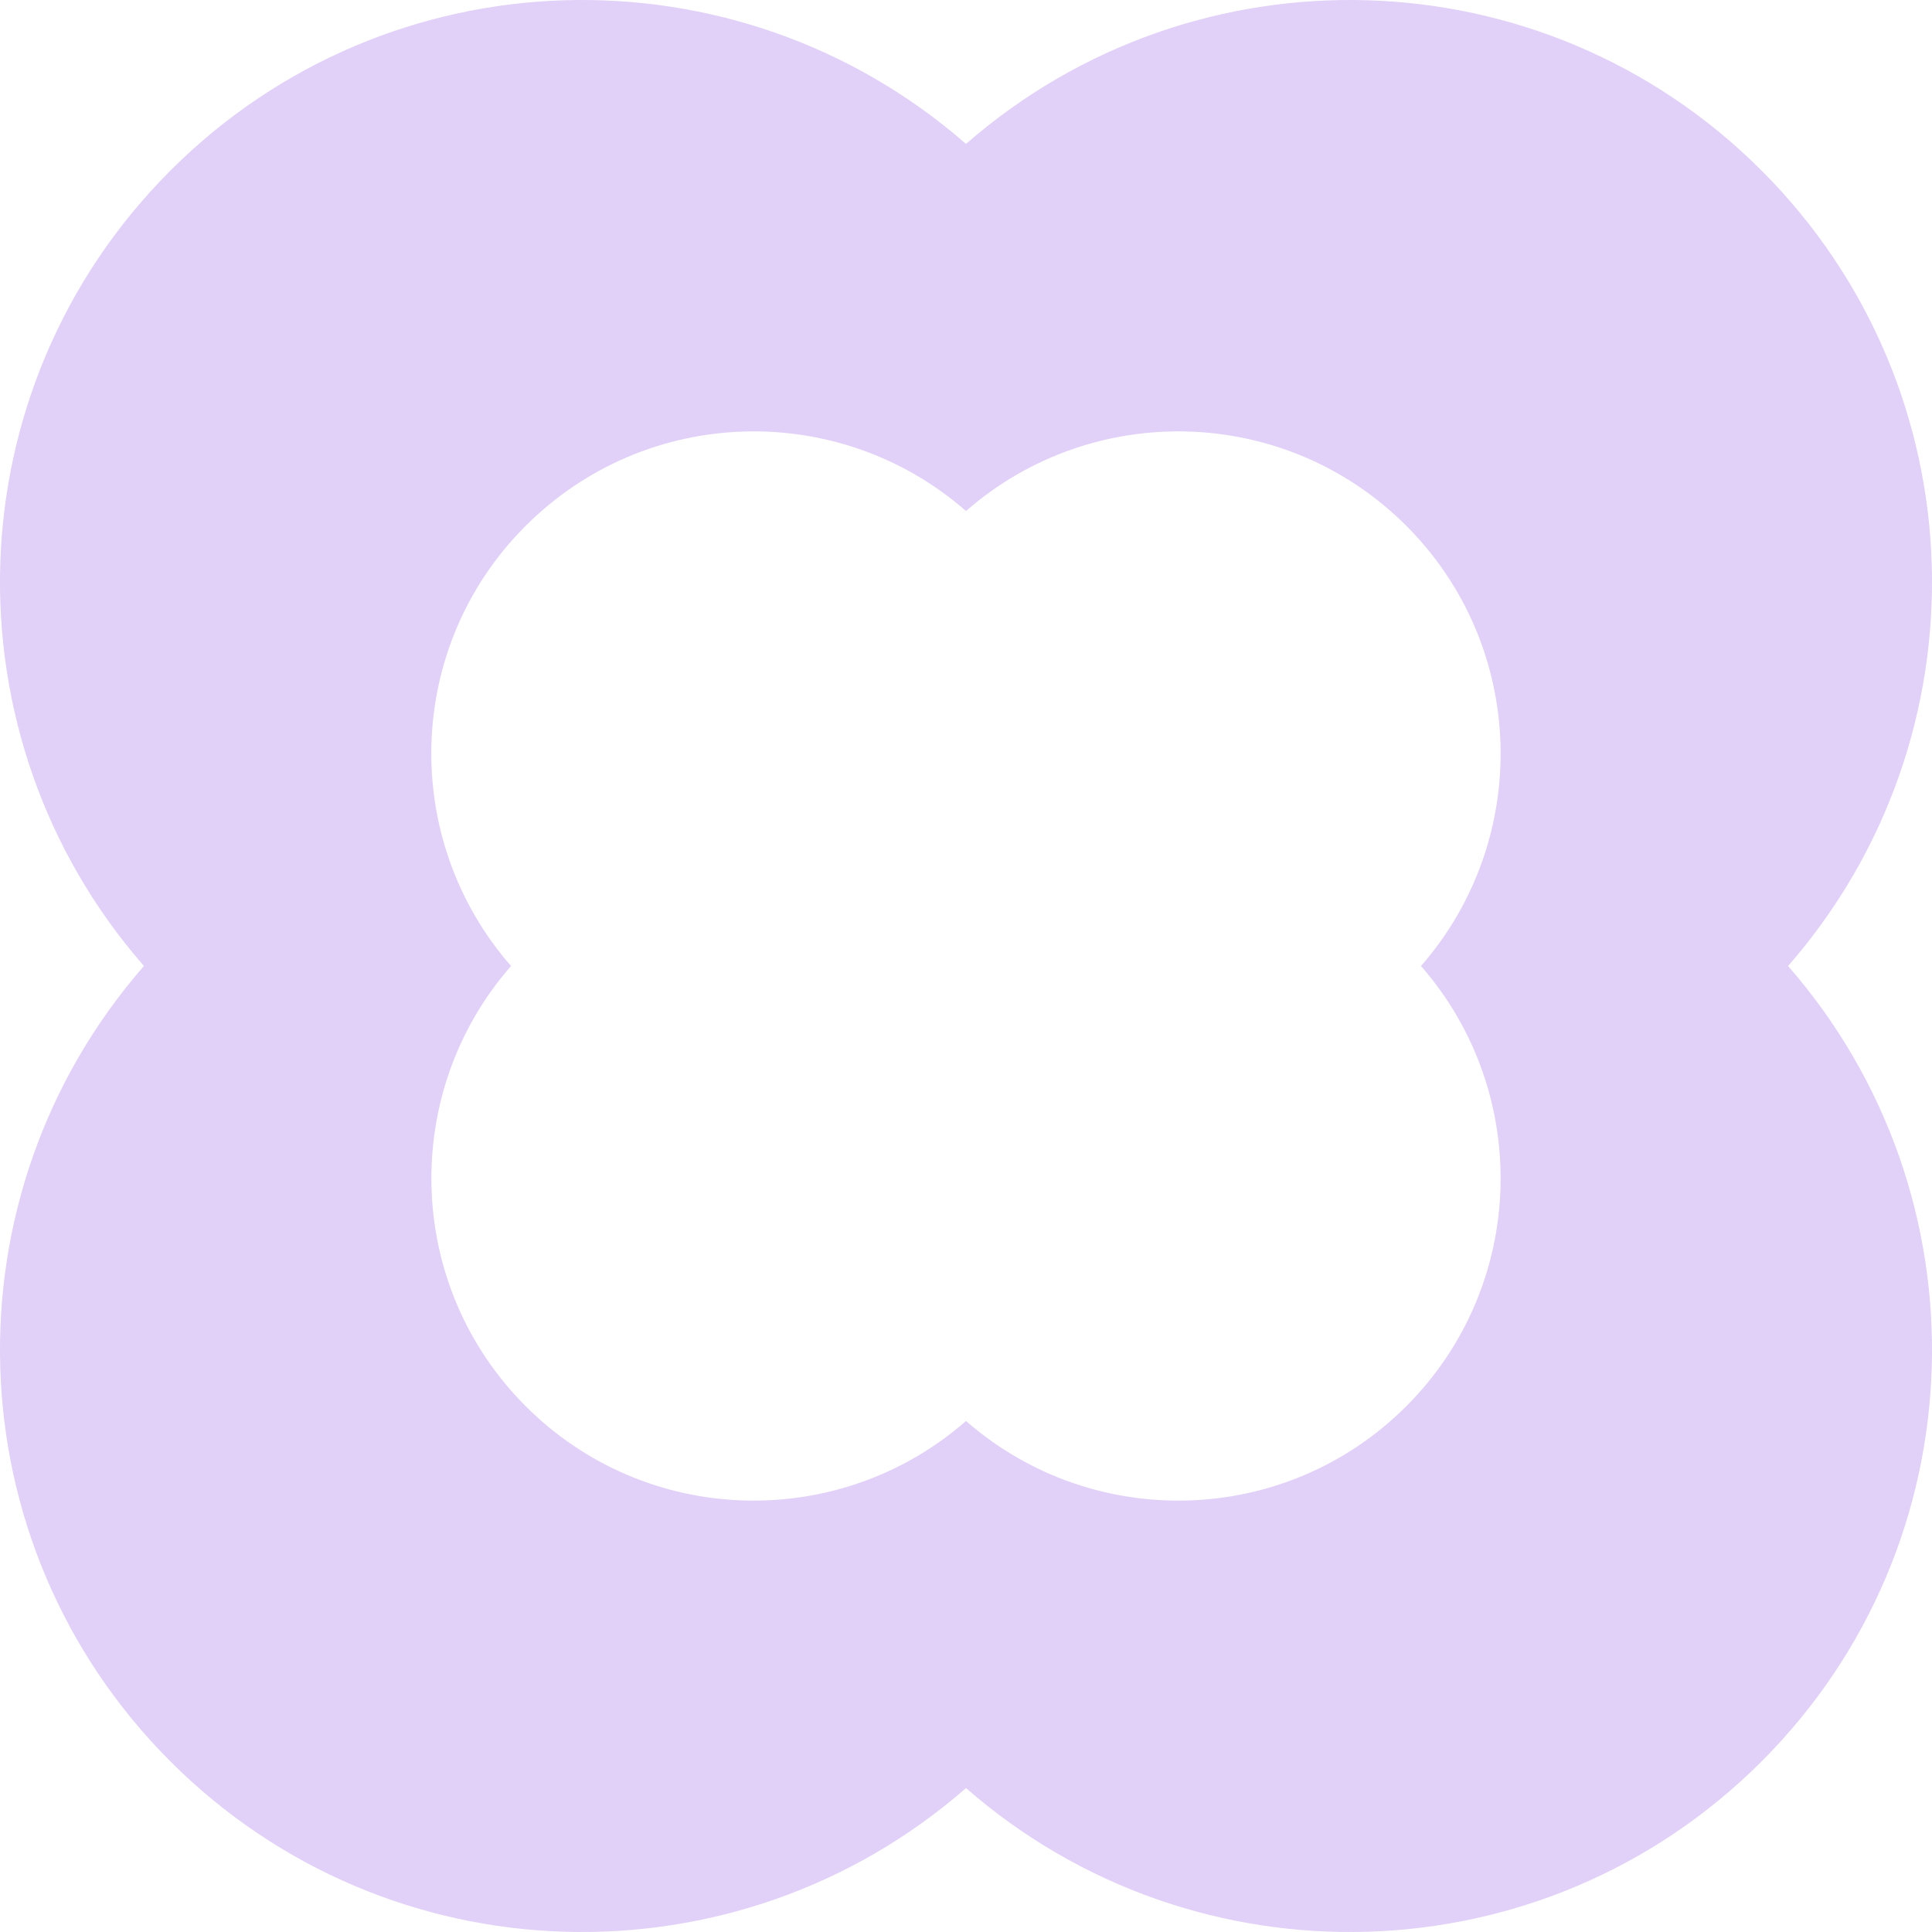 <svg width="80" height="80" viewBox="0 0 80 80" fill="none" xmlns="http://www.w3.org/2000/svg">
<g clip-path="url(#clip0_8170_1676)">
<path d="M72.94 7.06C63.9 -1.98 49.49 -2.33 40 5.96C30.51 -2.33 16.1 -1.98 7.06 7.06C-1.98 16.1 -2.33 30.51 5.96 40C-2.33 49.49 -1.98 63.9 7.06 72.94C16.1 81.98 30.51 82.33 40 74.04C49.49 82.33 63.9 81.98 72.94 72.94C81.98 63.9 82.33 49.49 74.04 40C82.33 30.51 81.98 16.1 72.94 7.06ZM58.23 58.23C53.23 63.23 45.25 63.43 40 58.84C34.75 63.43 26.77 63.23 21.77 58.23C16.77 53.23 16.57 45.25 21.16 40C16.57 34.75 16.76 26.77 21.77 21.77C26.78 16.77 34.75 16.57 40 21.16C45.25 16.57 53.23 16.77 58.23 21.77C63.23 26.77 63.43 34.75 58.84 40C63.43 45.25 63.23 53.23 58.23 58.23Z" fill="#E1D0F7"/>
</g>
<defs>
<clipPath id="clip0_8170_1676">
<rect width="80" height="80" fill="white"/>
</clipPath>
</defs>
</svg>
